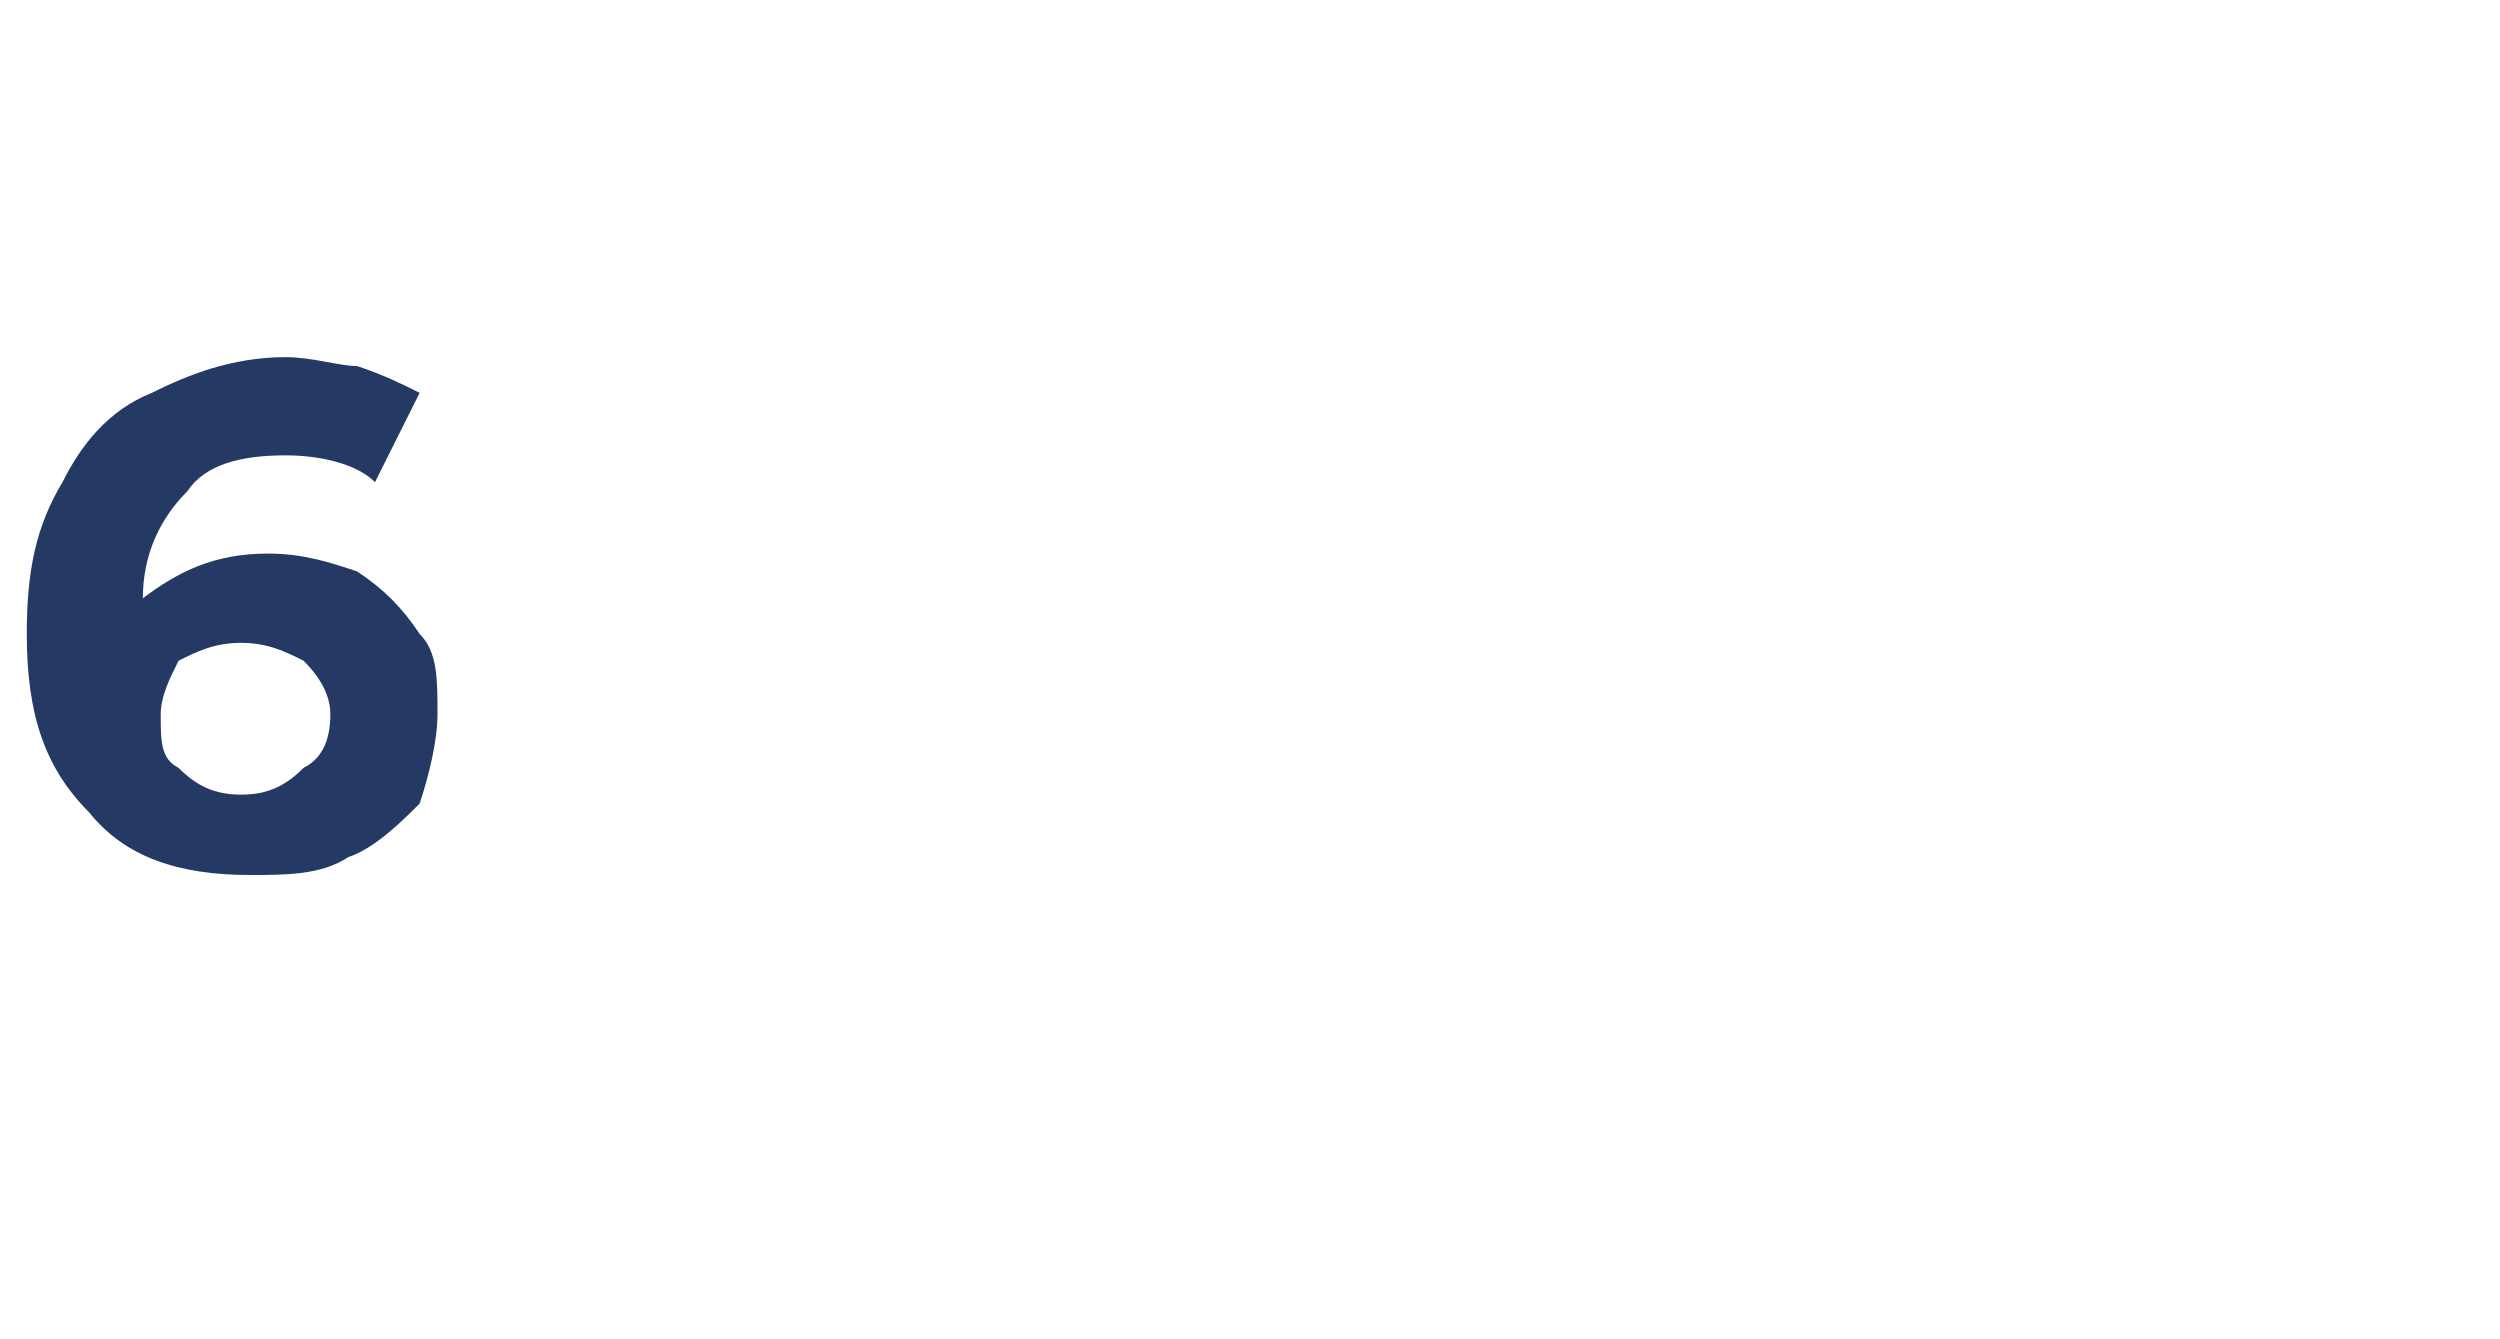 <?xml version="1.0" standalone="no"?><!DOCTYPE svg PUBLIC "-//W3C//DTD SVG 1.1//EN" "http://www.w3.org/Graphics/SVG/1.1/DTD/svg11.dtd"><svg xmlns="http://www.w3.org/2000/svg" version="1.1" width="28px" height="15px" viewBox="0 -2 28 15" style="top:-2px">  <desc>6</desc>  <defs/>  <g id="Polygon77150">    <path d="M 3 4.2 C 3.4 4.2 3.7 4.3 4 4.4 C 4.3 4.6 4.5 4.8 4.7 5.1 C 4.9 5.3 4.9 5.6 4.9 6 C 4.9 6.3 4.8 6.7 4.7 7 C 4.5 7.2 4.2 7.5 3.9 7.6 C 3.6 7.8 3.2 7.8 2.8 7.8 C 2 7.8 1.4 7.6 1 7.1 C 0.5 6.6 0.3 6 0.3 5.1 C 0.3 4.4 0.4 3.9 0.7 3.4 C 0.9 3 1.2 2.6 1.7 2.4 C 2.1 2.2 2.6 2 3.2 2 C 3.5 2 3.8 2.1 4 2.1 C 4.3 2.2 4.5 2.3 4.7 2.4 C 4.7 2.4 4.2 3.4 4.2 3.4 C 4 3.2 3.6 3.1 3.2 3.1 C 2.7 3.1 2.3 3.2 2.1 3.5 C 1.8 3.8 1.6 4.2 1.6 4.7 C 2 4.4 2.4 4.2 3 4.2 C 3 4.2 3 4.2 3 4.2 Z M 2.7 6.9 C 3 6.9 3.2 6.8 3.4 6.6 C 3.6 6.5 3.7 6.3 3.7 6 C 3.7 5.8 3.6 5.6 3.4 5.4 C 3.2 5.3 3 5.2 2.7 5.2 C 2.4 5.2 2.2 5.3 2 5.4 C 1.9 5.6 1.8 5.8 1.8 6 C 1.8 6.3 1.8 6.5 2 6.6 C 2.2 6.8 2.4 6.9 2.7 6.9 C 2.7 6.9 2.7 6.9 2.7 6.9 Z " stroke="none" fill="#243964"/>  </g></svg>